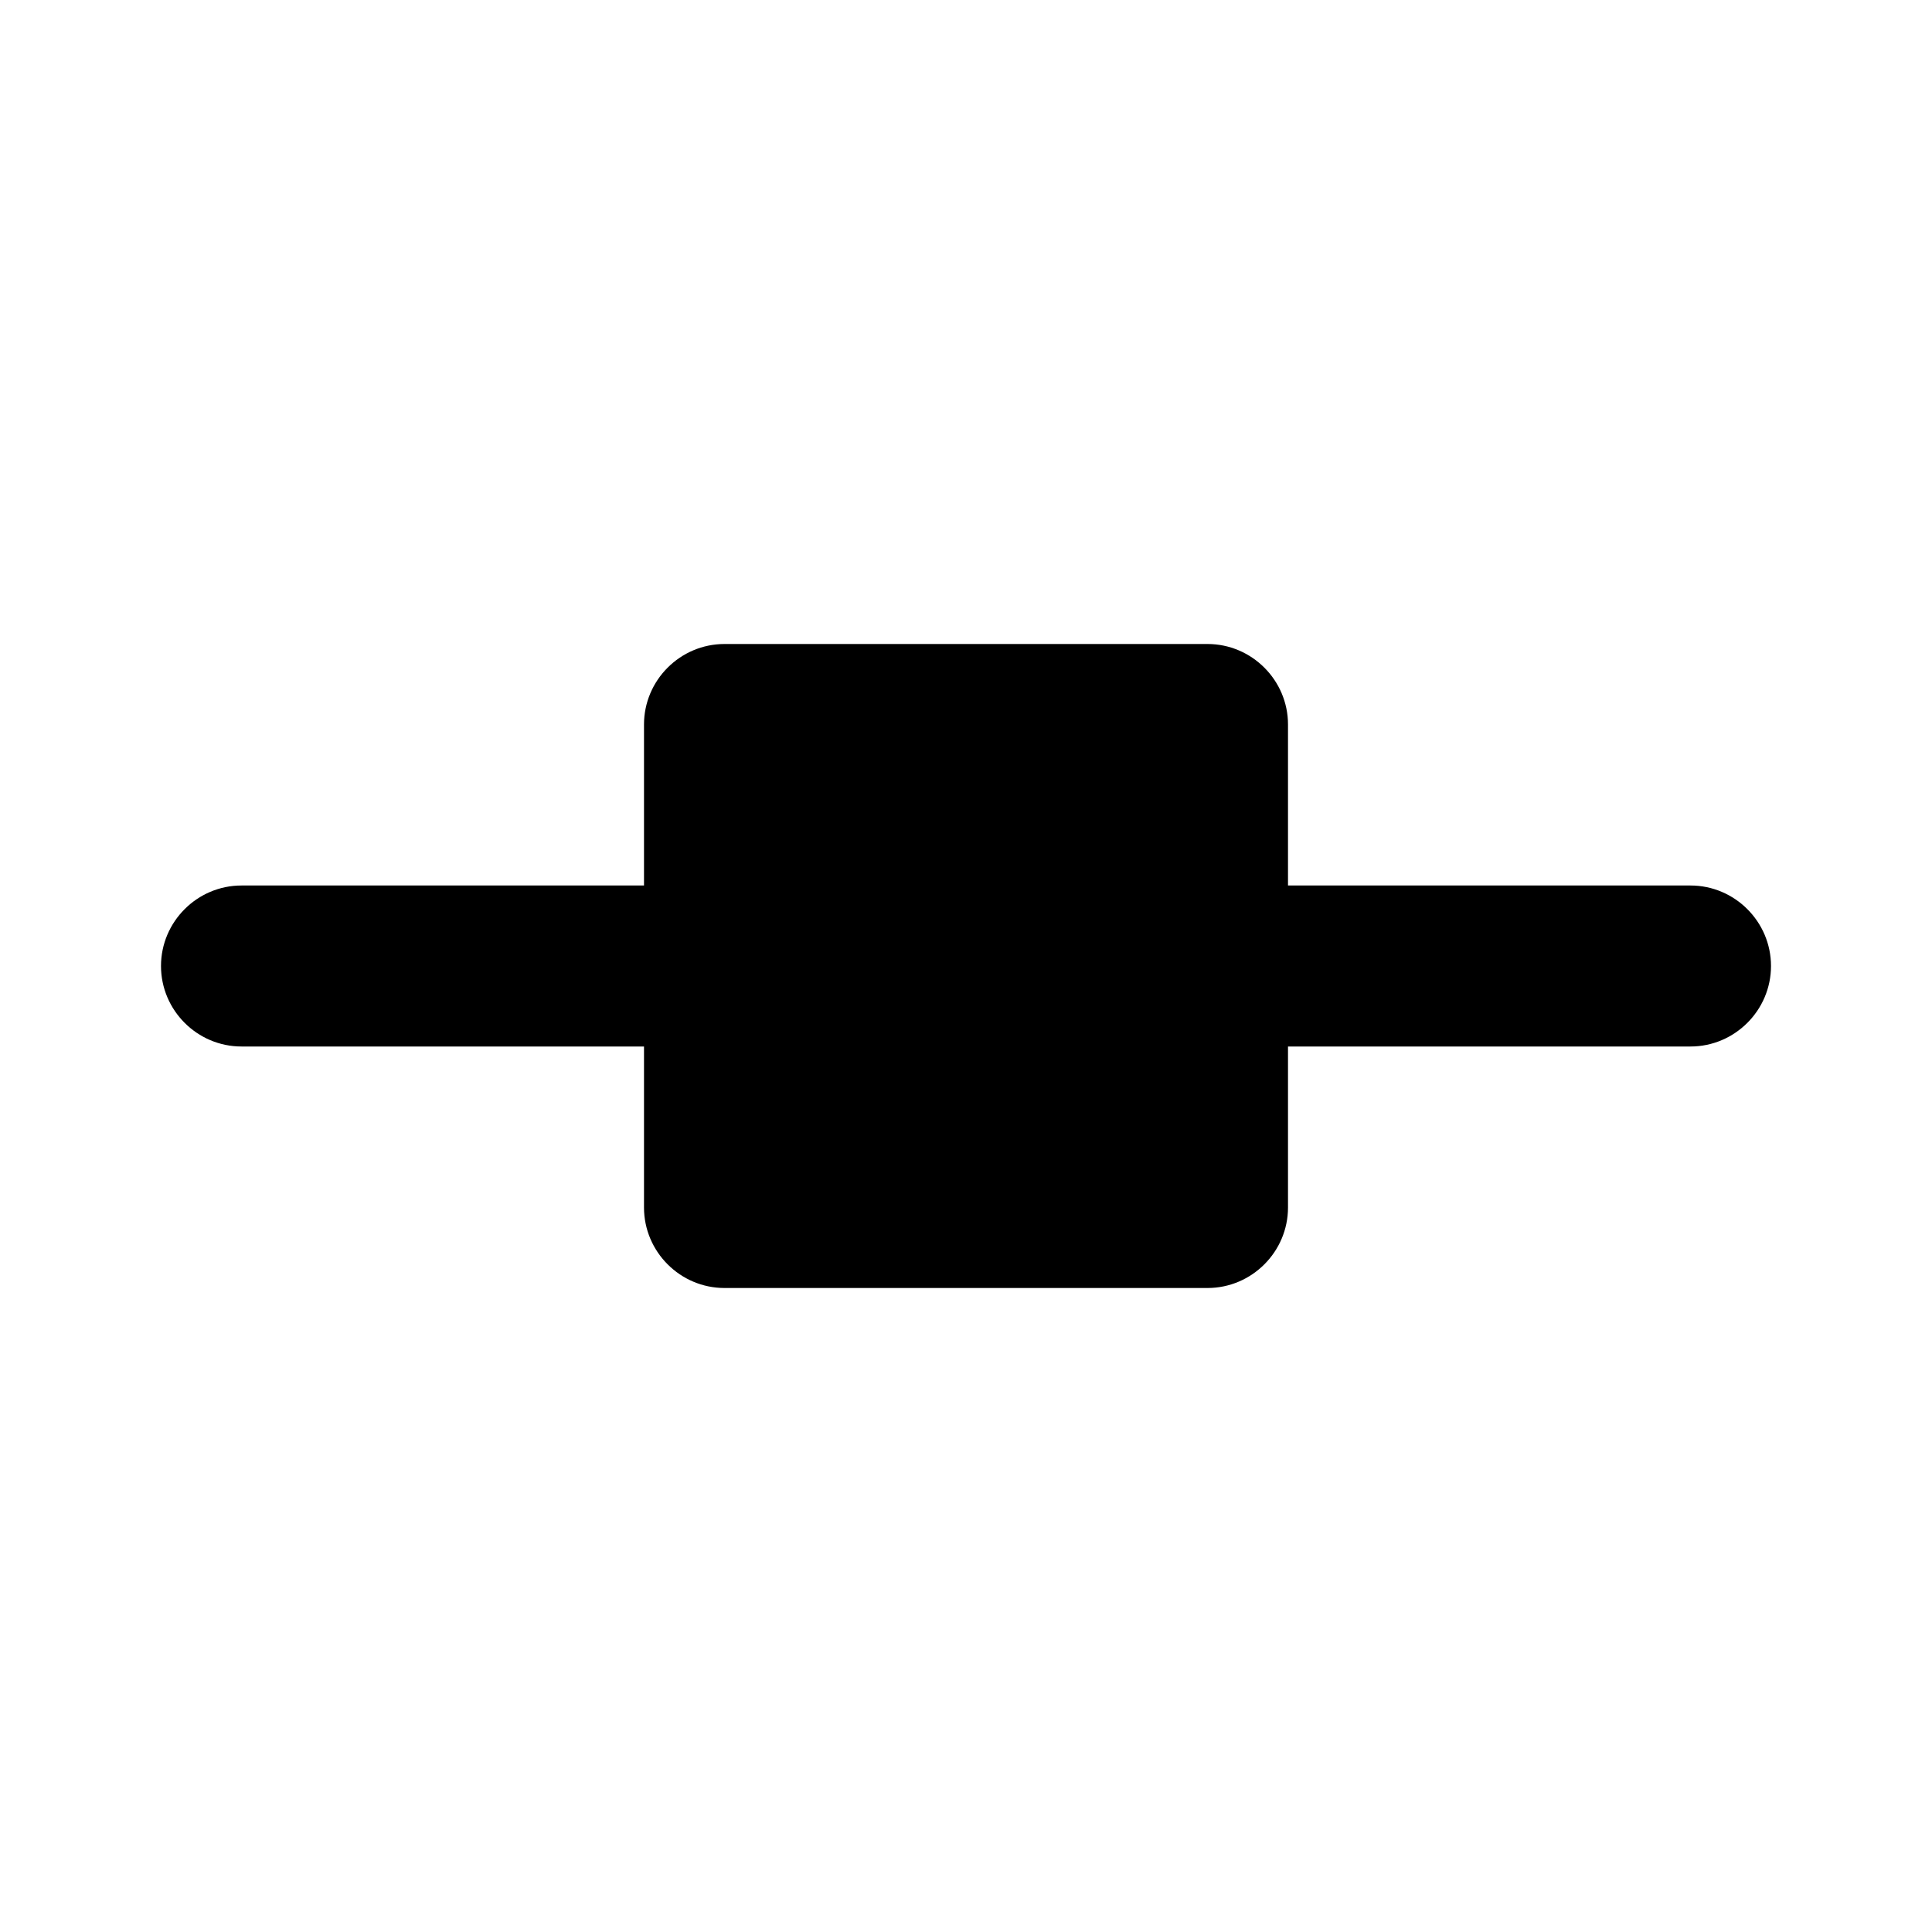 <svg xmlns="http://www.w3.org/2000/svg" width="24" height="24" fill="currentColor" class="mi-outline mi-item-contains" viewBox="0 0 24 24">
  <path d="M21 11h-5V9c0-.55-.45-1-1-1H9c-.55 0-1 .45-1 1v2H3c-.55 0-1 .45-1 1s.45 1 1 1h5v2c0 .55.45 1 1 1h6c.55 0 1-.45 1-1v-2h5c.55 0 1-.45 1-1s-.45-1-1-1"/>
</svg>